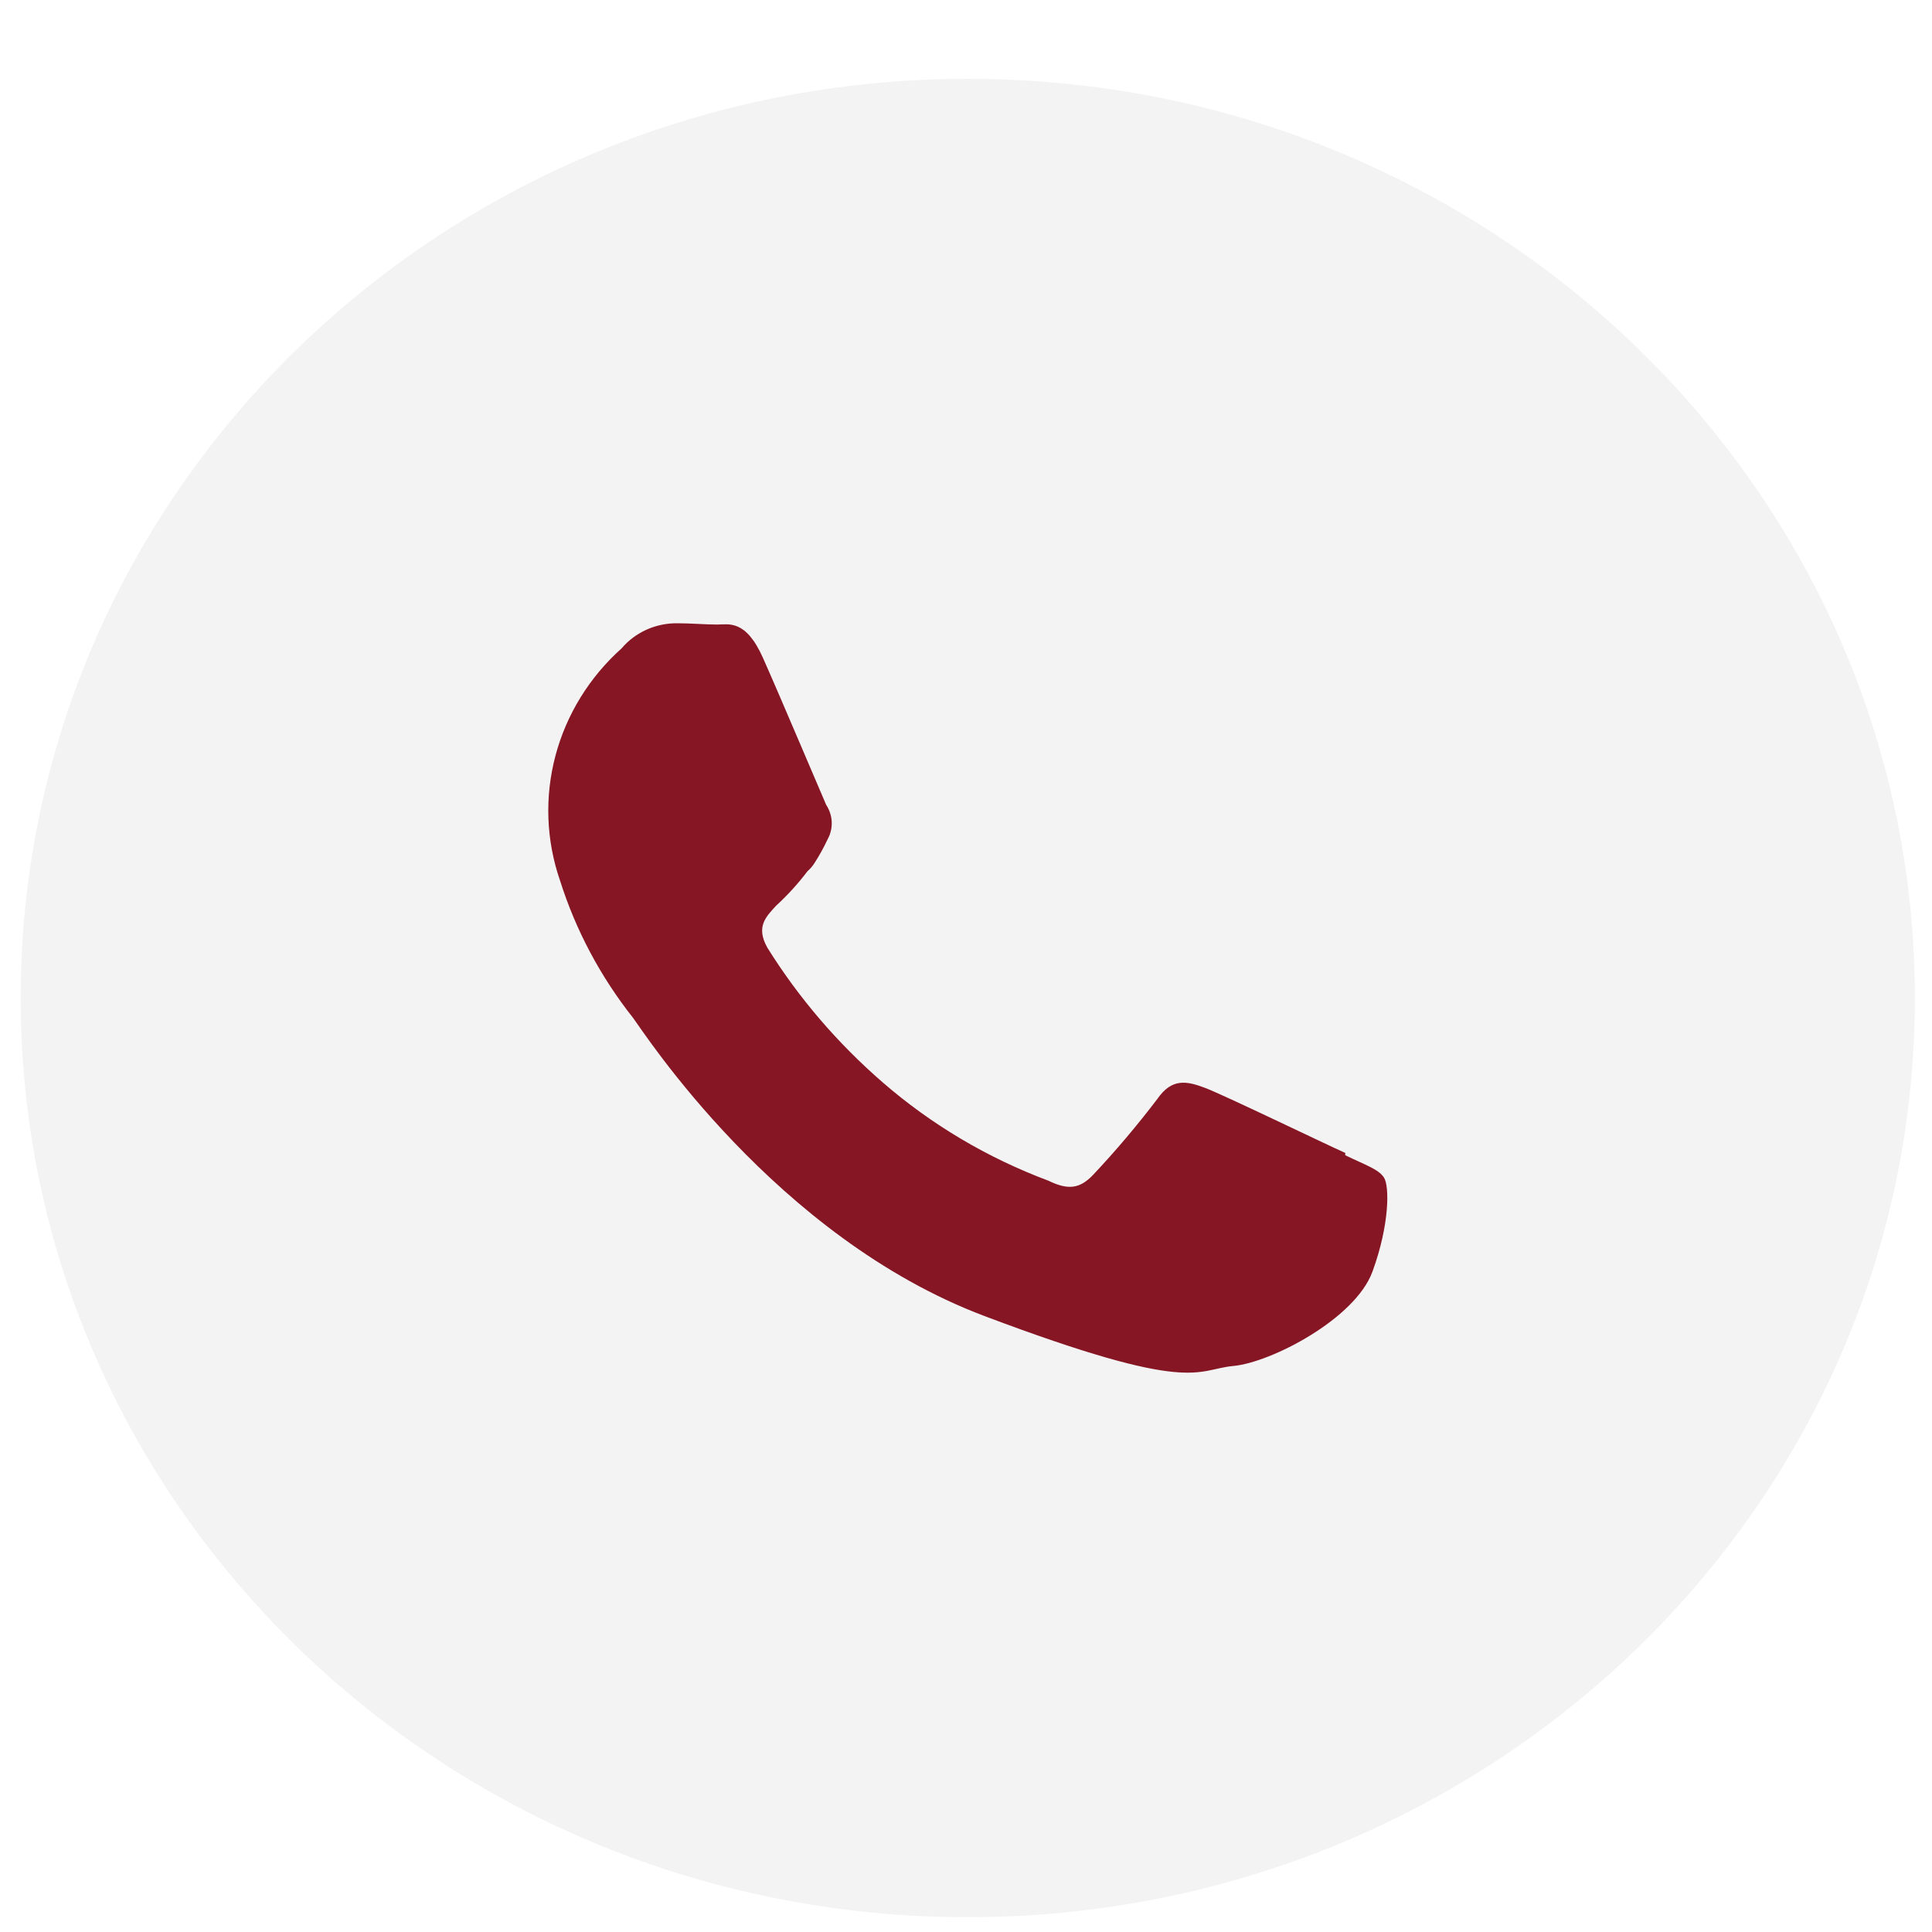 <?xml version="1.0" encoding="UTF-8"?> <svg xmlns="http://www.w3.org/2000/svg" width="30" height="30" viewBox="0 0 30 30" fill="none"><g clip-path="url(#clip0_312_46)"><path d="M15.028 29.77C23.15 29.77 29.734 23.38 29.734 15.497C29.734 7.614 23.15 1.224 15.028 1.224C6.906 1.224 0.321 7.614 0.321 15.497C0.321 23.38 6.906 29.77 15.028 29.77Z" fill="#090909" fill-opacity="0.05"></path><path fill-rule="evenodd" clip-rule="evenodd" d="M20.89 17.903C20.556 17.754 18.996 16.999 18.708 16.891C18.421 16.783 18.195 16.742 17.972 17.063C17.66 17.474 17.325 17.87 16.97 18.247C16.769 18.455 16.591 18.486 16.28 18.334C15.333 17.98 14.461 17.462 13.705 16.806C13.004 16.198 12.4 15.493 11.914 14.713C11.735 14.39 11.892 14.238 12.049 14.066C12.228 13.902 12.392 13.722 12.538 13.529C12.582 13.491 12.619 13.447 12.649 13.399C12.725 13.281 12.792 13.159 12.851 13.033C12.897 12.95 12.919 12.856 12.915 12.762C12.911 12.667 12.88 12.576 12.828 12.496C12.761 12.345 12.115 10.816 11.847 10.215C11.579 9.613 11.313 9.698 11.135 9.698C10.957 9.698 10.733 9.678 10.512 9.678C10.349 9.677 10.187 9.711 10.038 9.778C9.89 9.845 9.758 9.943 9.654 10.066C9.152 10.515 8.795 11.094 8.625 11.735C8.455 12.375 8.48 13.049 8.697 13.676C8.941 14.447 9.326 15.169 9.832 15.808C9.989 16.016 12.038 19.21 15.288 20.436C18.539 21.661 18.562 21.265 19.15 21.211C19.738 21.157 21.043 20.479 21.311 19.747C21.579 19.015 21.577 18.413 21.489 18.283C21.401 18.152 21.199 18.09 20.888 17.938L20.89 17.903Z" fill="#871624"></path></g><defs><clipPath id="clip0_312_46"><rect width="30" height="29" fill="white" transform="translate(0 0.805)"></rect></clipPath></defs></svg> 